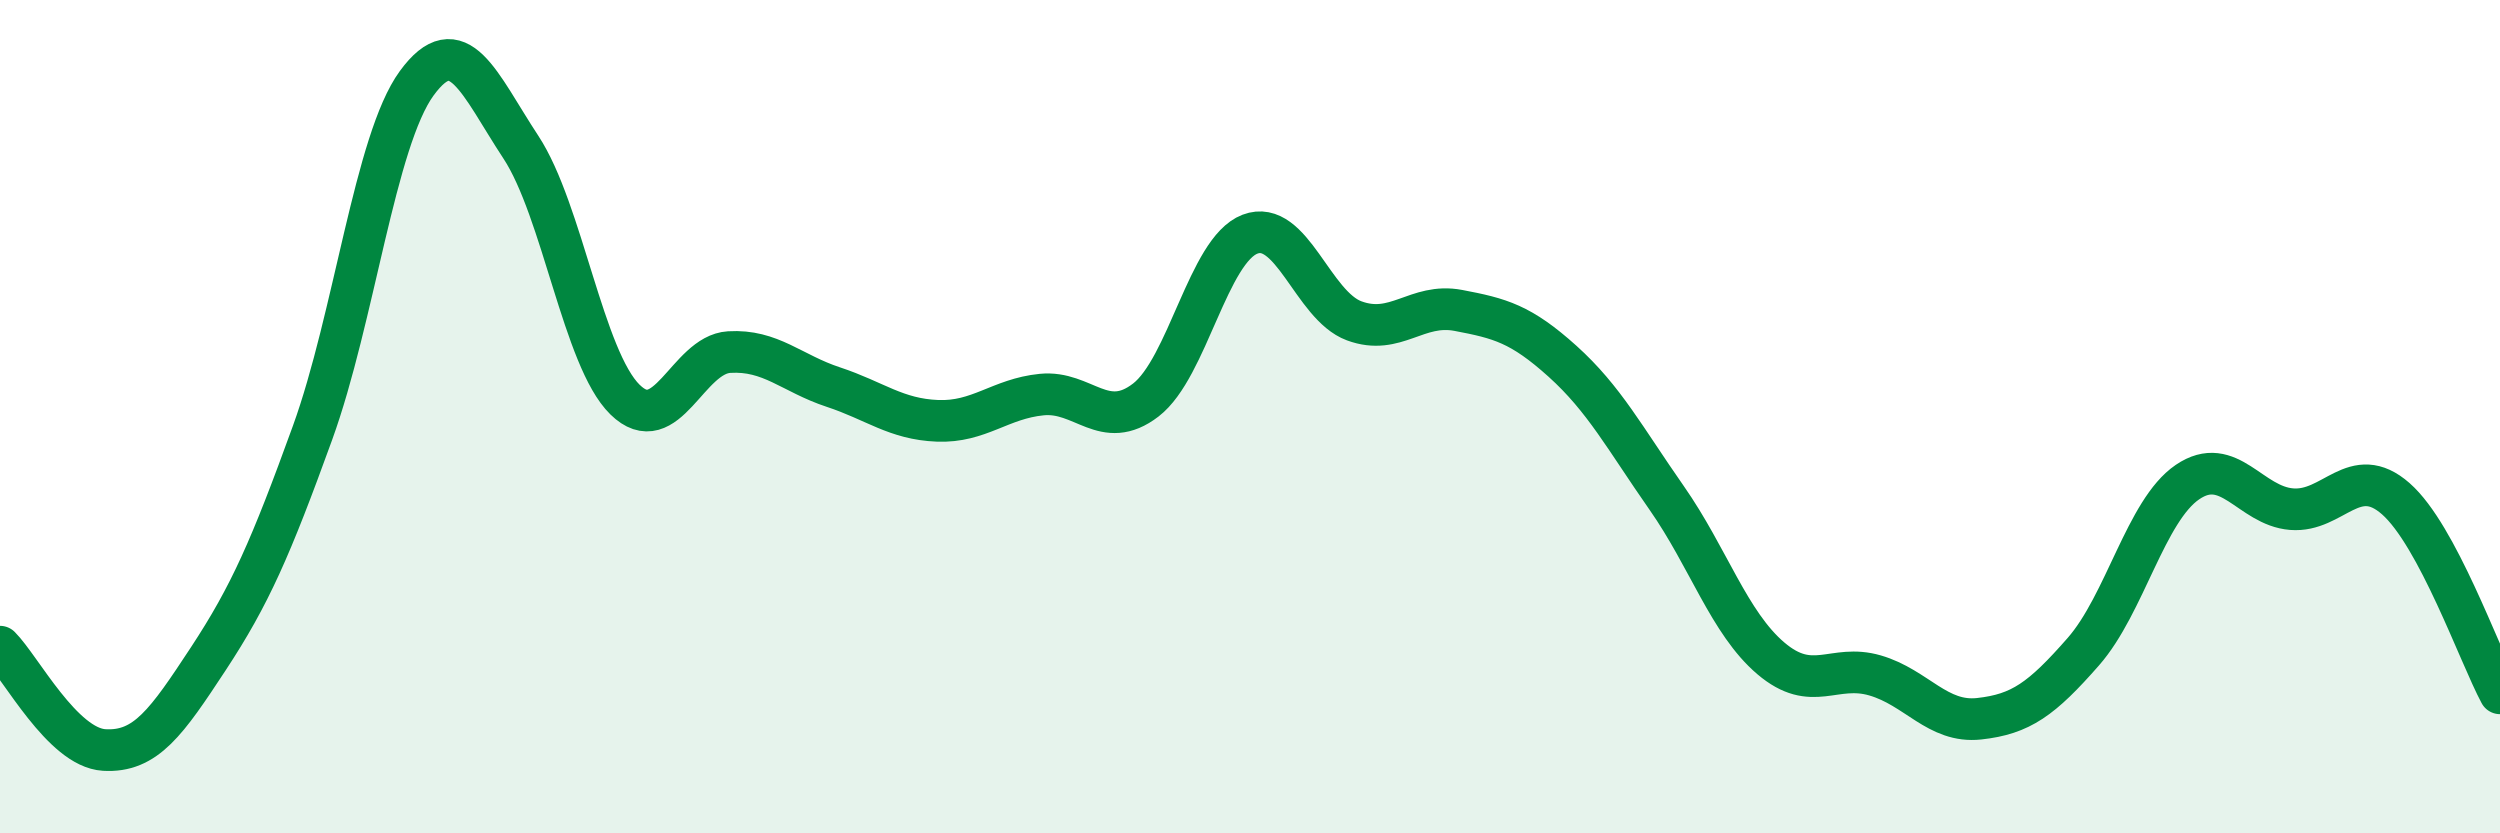 
    <svg width="60" height="20" viewBox="0 0 60 20" xmlns="http://www.w3.org/2000/svg">
      <path
        d="M 0,15.52 C 0.5,16.02 1.5,17.94 2.5,18 C 3.5,18.06 4,17.33 5,15.81 C 6,14.29 6.5,13.15 7.5,10.39 C 8.5,7.63 9,3.37 10,2 C 11,0.63 11.5,2.01 12.5,3.53 C 13.5,5.05 14,8.61 15,9.59 C 16,10.57 16.5,8.51 17.5,8.45 C 18.5,8.39 19,8.96 20,9.29 C 21,9.62 21.5,10.06 22.5,10.1 C 23.5,10.14 24,9.57 25,9.47 C 26,9.37 26.5,10.37 27.5,9.6 C 28.5,8.83 29,6 30,5.62 C 31,5.24 31.5,7.33 32.5,7.7 C 33.5,8.07 34,7.26 35,7.45 C 36,7.64 36.5,7.77 37.5,8.67 C 38.5,9.57 39,10.52 40,11.95 C 41,13.38 41.5,14.95 42.5,15.8 C 43.5,16.65 44,15.92 45,16.21 C 46,16.5 46.5,17.36 47.5,17.25 C 48.5,17.14 49,16.78 50,15.64 C 51,14.5 51.5,12.25 52.5,11.57 C 53.5,10.89 54,12.14 55,12.22 C 56,12.3 56.5,11.09 57.5,11.97 C 58.5,12.85 59.5,15.71 60,16.64L60 20L0 20Z"
        fill="#008740"
        opacity="0.1"
        stroke-linecap="round"
        stroke-linejoin="round"
      />
      <path
        d="M 0,15.52 C 0.5,16.02 1.5,17.94 2.5,18 C 3.5,18.06 4,17.33 5,15.81 C 6,14.29 6.5,13.15 7.5,10.39 C 8.5,7.63 9,3.37 10,2 C 11,0.63 11.5,2.01 12.5,3.53 C 13.5,5.05 14,8.61 15,9.59 C 16,10.57 16.5,8.51 17.5,8.45 C 18.5,8.39 19,8.96 20,9.29 C 21,9.62 21.5,10.06 22.5,10.1 C 23.5,10.14 24,9.57 25,9.47 C 26,9.37 26.5,10.37 27.5,9.6 C 28.5,8.83 29,6 30,5.62 C 31,5.24 31.5,7.33 32.5,7.7 C 33.5,8.07 34,7.26 35,7.45 C 36,7.64 36.5,7.77 37.5,8.67 C 38.5,9.57 39,10.52 40,11.95 C 41,13.38 41.5,14.95 42.5,15.8 C 43.5,16.65 44,15.92 45,16.21 C 46,16.5 46.5,17.36 47.5,17.25 C 48.5,17.14 49,16.78 50,15.64 C 51,14.5 51.5,12.25 52.5,11.57 C 53.5,10.89 54,12.14 55,12.22 C 56,12.3 56.5,11.09 57.5,11.97 C 58.5,12.85 59.5,15.71 60,16.64"
        stroke="#008740"
        stroke-width="1"
        fill="none"
        stroke-linecap="round"
        stroke-linejoin="round"
      />
    </svg>
  